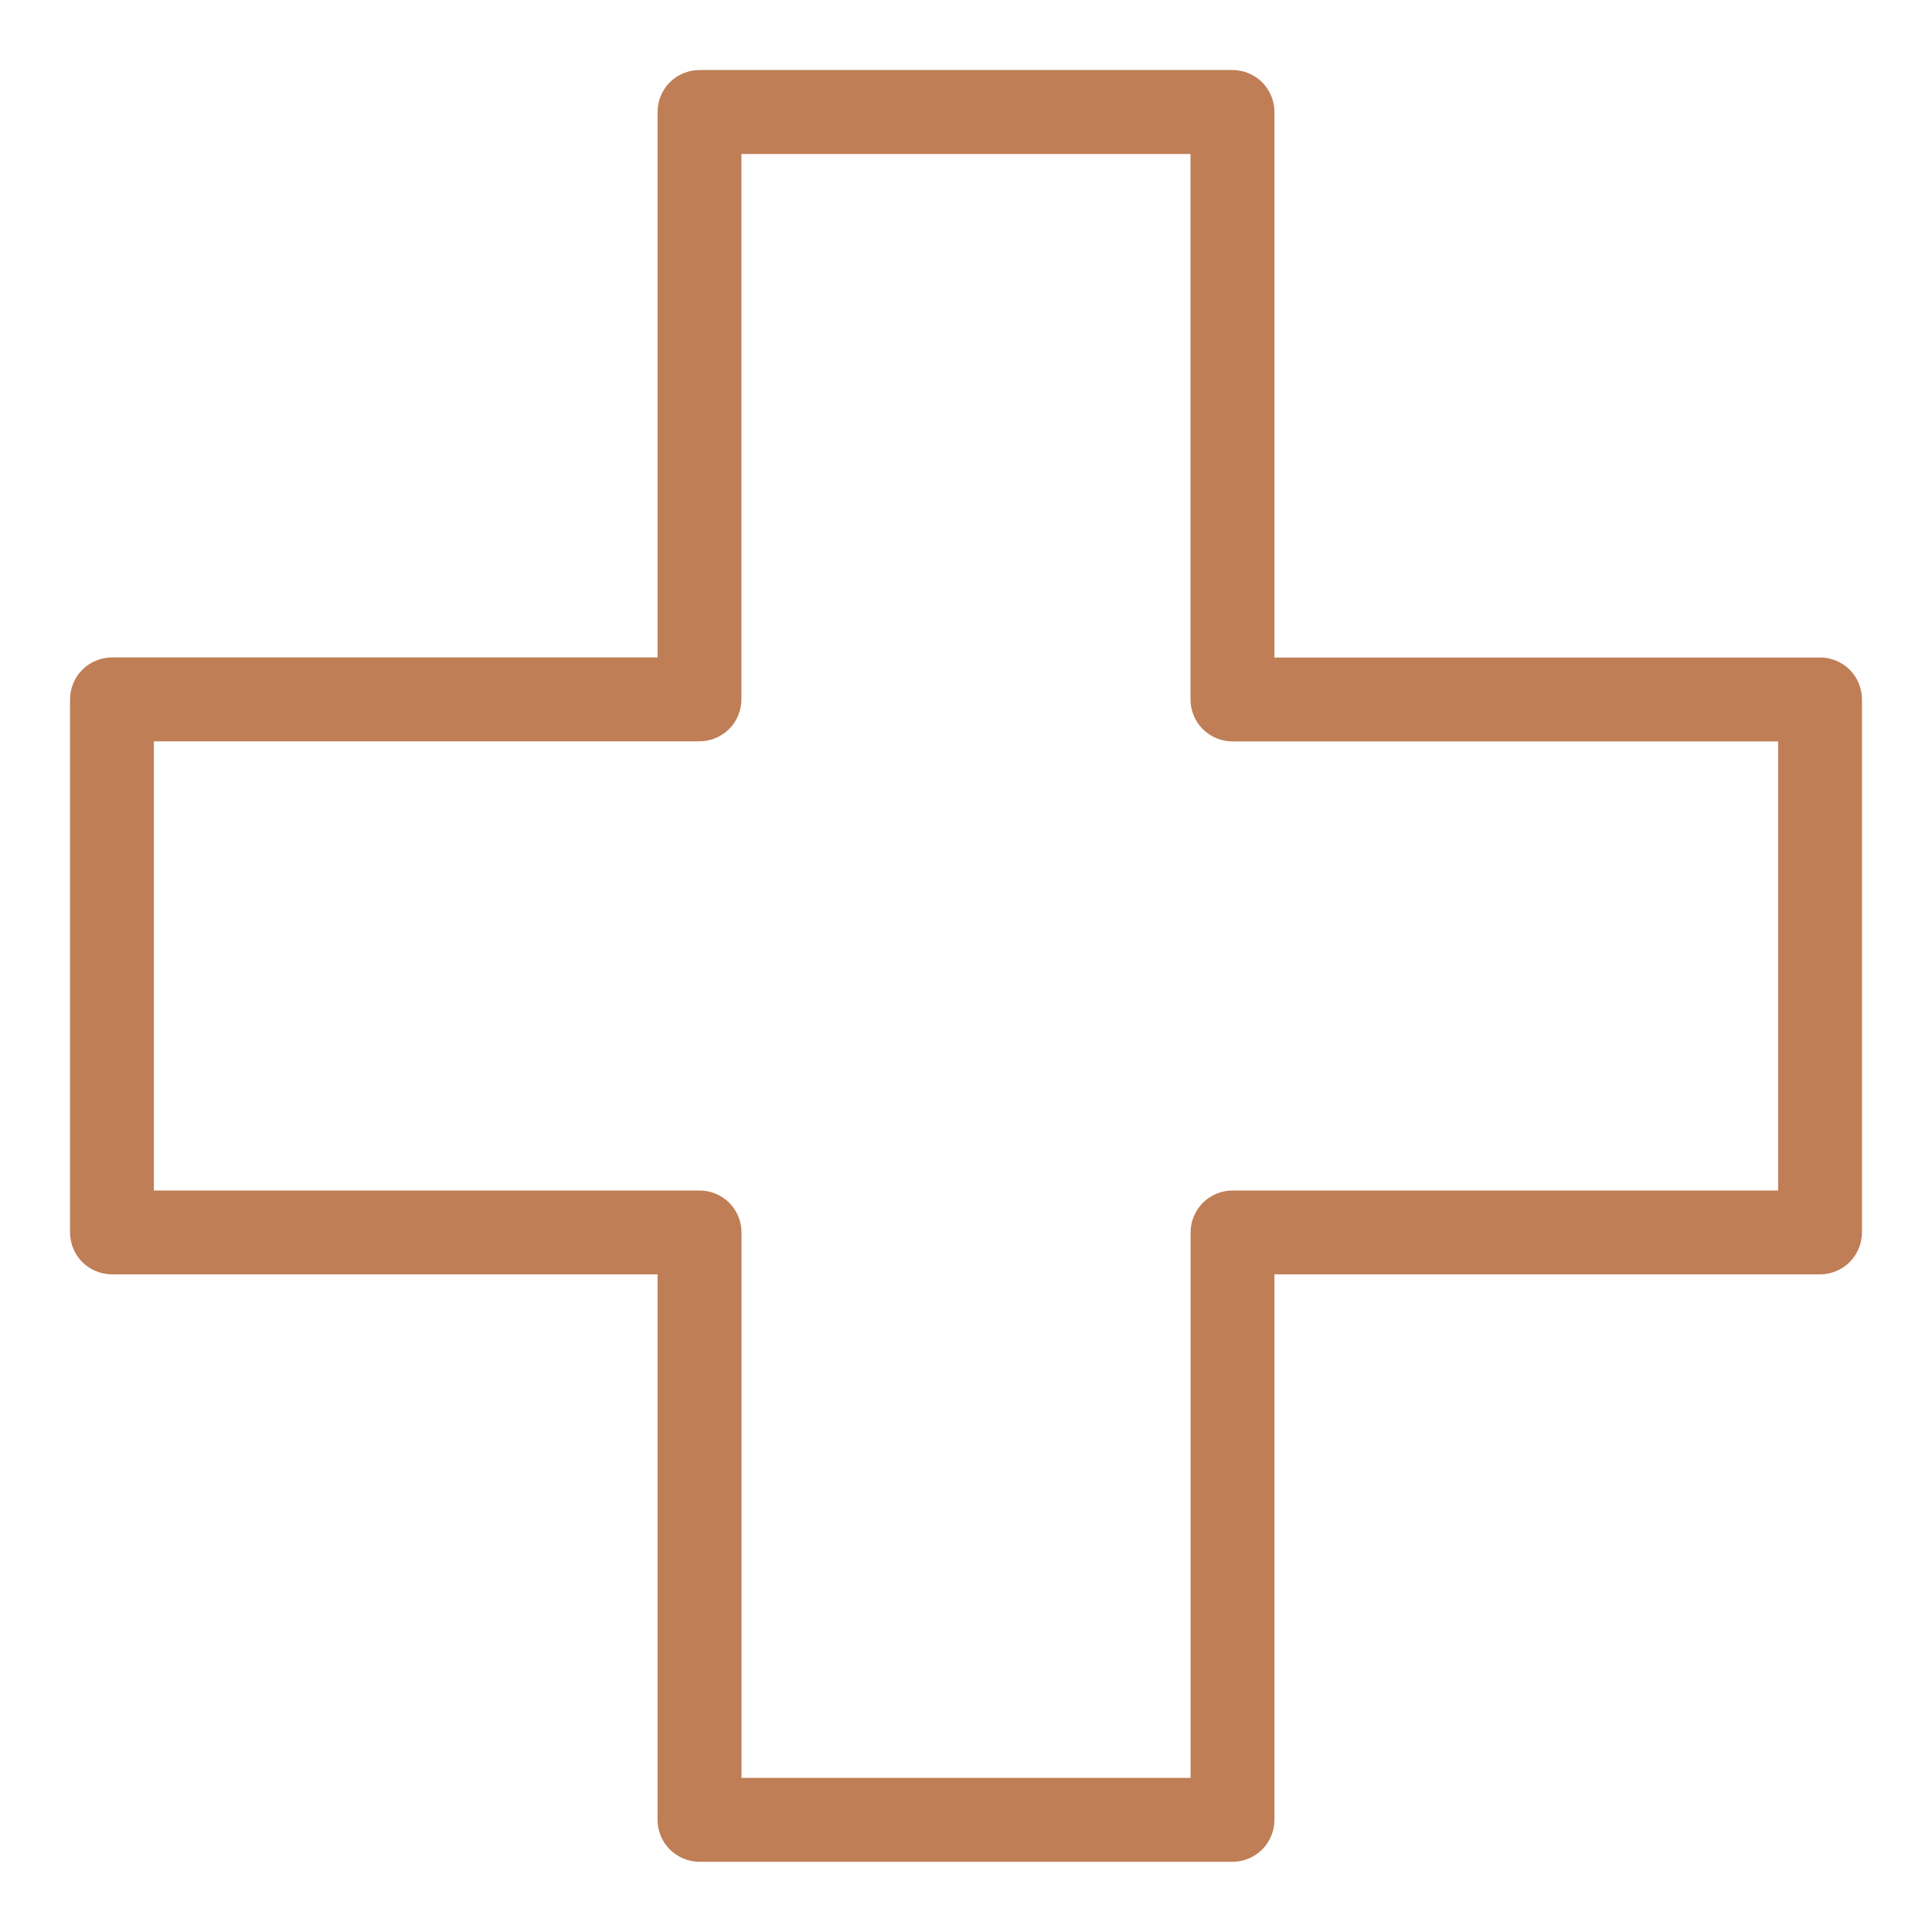 <?xml version="1.0" encoding="UTF-8"?><svg id="Layer_1" xmlns="http://www.w3.org/2000/svg" viewBox="0 0 200 200"><defs><style>.cls-1{fill:#bf7e56;}</style></defs><path class="cls-1" d="M188.41,72.41v-4.34h-56.48V11.59c0-1.14-.46-2.26-1.27-3.07-.81-.81-1.93-1.27-3.07-1.27h-55.18c-1.14,0-2.26.46-3.07,1.27-.81.81-1.27,1.93-1.27,3.07v56.47H11.59c-1.14,0-2.26.46-3.07,1.27-.81.81-1.27,1.93-1.27,3.07v55.18c0,1.14.46,2.26,1.27,3.07.81.81,1.93,1.27,3.07,1.27h56.48v56.47c0,1.14.46,2.26,1.27,3.07.81.81,1.93,1.27,3.07,1.27h55.18c1.14,0,2.26-.46,3.07-1.27.81-.81,1.27-1.93,1.27-3.07v-56.47h56.48c1.14,0,2.26-.46,3.07-1.27.81-.81,1.27-1.93,1.27-3.07v-55.18c0-1.14-.46-2.26-1.27-3.07-.81-.81-1.93-1.27-3.07-1.27v4.34h-4.34v50.84h-56.48c-1.14,0-2.26.46-3.07,1.27-.81.81-1.27,1.93-1.27,3.07v56.47h-46.49v-56.47c0-1.14-.46-2.26-1.27-3.07-.81-.81-1.93-1.27-3.07-1.27H15.93v-46.5h56.48c1.14,0,2.26-.46,3.07-1.27.81-.81,1.27-1.93,1.27-3.07V15.94h46.49v56.47c0,1.14.46,2.26,1.27,3.07.81.81,1.93,1.27,3.07,1.27h60.82v-4.34h-4.34,4.34Z"/></svg>